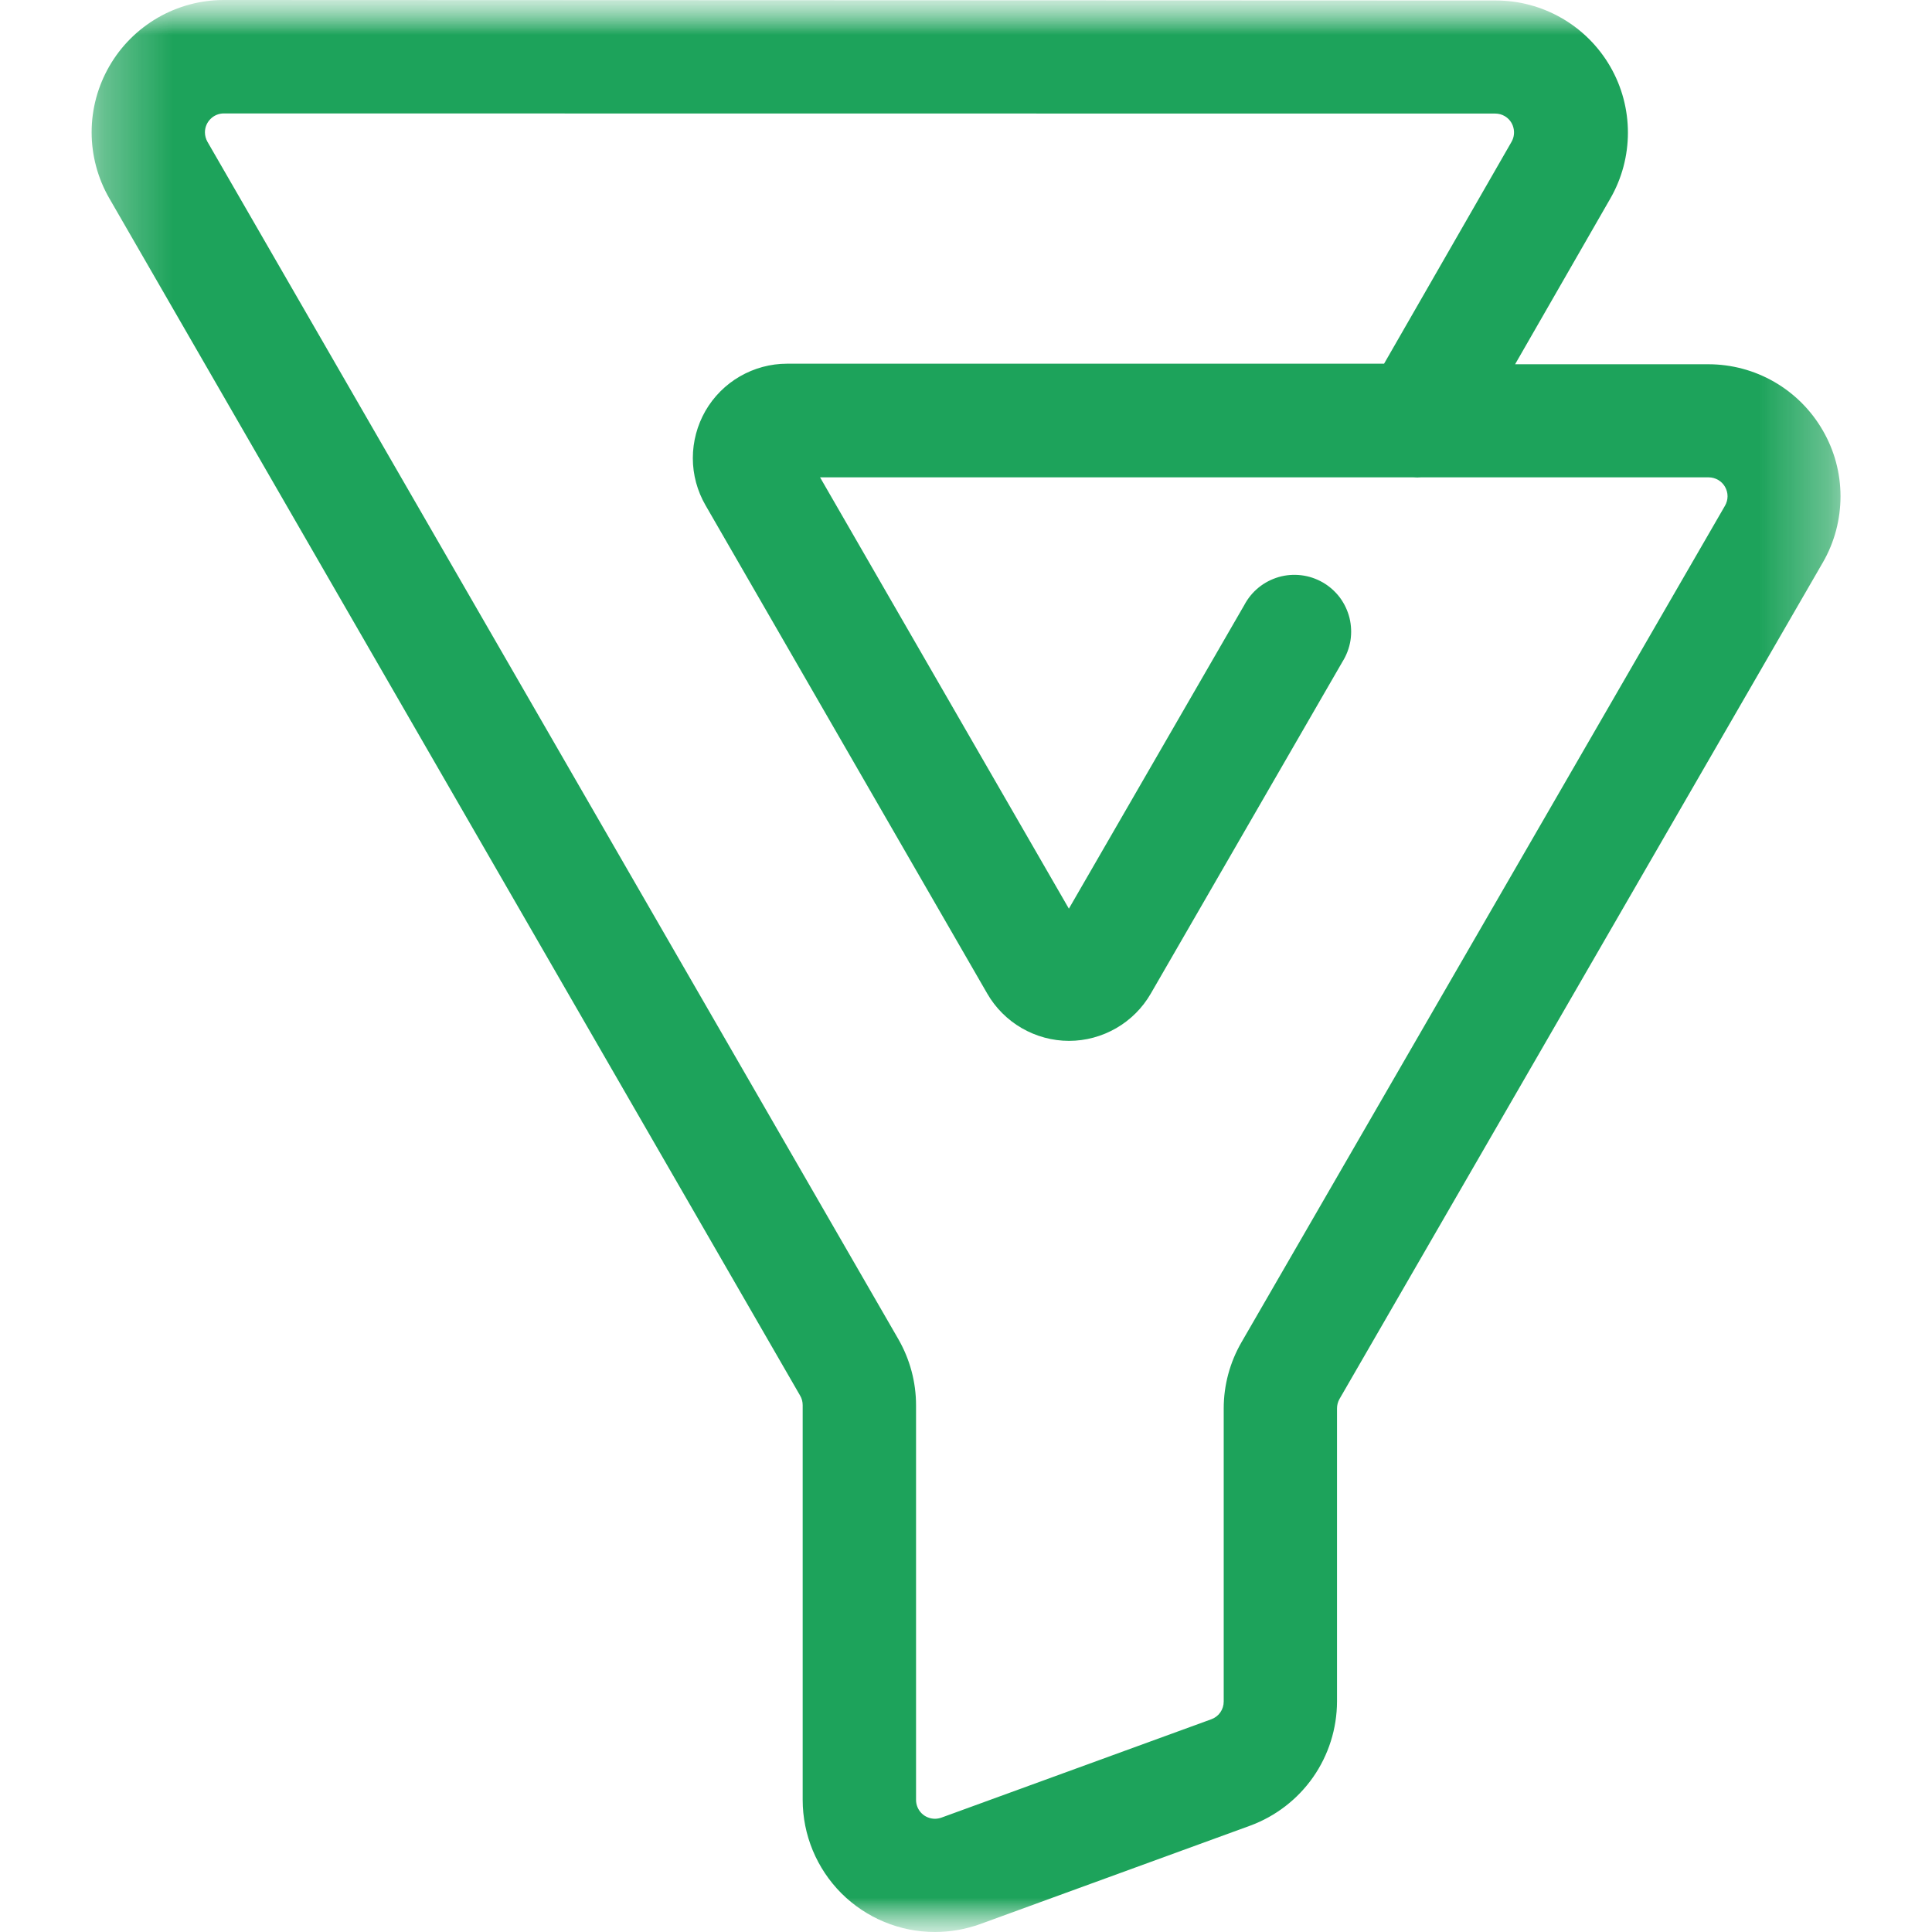 <svg width="28" height="28" viewBox="0 0 28 28" fill="none" xmlns="http://www.w3.org/2000/svg">
<mask id="mask0_2004_6153" style="mask-type:luminance" maskUnits="userSpaceOnUse" x="0" y="0" width="28" height="28">
<path d="M28 0H0V28H28V0Z" fill="white"/>
</mask>
<g mask="url(#mask0_2004_6153)">
<g opacity="0.9">
<mask id="mask1_2004_6153" style="mask-type:luminance" maskUnits="userSpaceOnUse" x="1" y="0" width="26" height="28">
<path d="M26.676 0H1.324V28H26.676V0Z" fill="white"/>
</mask>
<g mask="url(#mask1_2004_6153)">
<path d="M13.549 28C13.041 28 12.554 27.798 12.194 27.439C11.835 27.079 11.633 26.592 11.633 26.084V20.364C11.633 20.316 11.621 20.269 11.597 20.228L1.584 2.874C1.416 2.583 1.328 2.252 1.328 1.916C1.328 1.58 1.417 1.25 1.585 0.959C1.753 0.667 1.995 0.426 2.286 0.257C2.577 0.089 2.907 0 3.243 0L21.679 0.007C22.015 0.007 22.345 0.096 22.636 0.264C22.927 0.432 23.169 0.674 23.337 0.965C23.505 1.256 23.593 1.586 23.593 1.922C23.593 2.258 23.505 2.588 23.337 2.879L21.958 5.279H24.758C25.094 5.279 25.424 5.367 25.715 5.535C26.006 5.703 26.248 5.945 26.416 6.236C26.585 6.526 26.674 6.856 26.674 7.192C26.674 7.528 26.587 7.859 26.419 8.15L19.413 20.275C19.389 20.317 19.377 20.364 19.377 20.412V24.659C19.376 25.052 19.255 25.435 19.03 25.757C18.805 26.078 18.487 26.323 18.118 26.459L14.206 27.885C13.995 27.961 13.773 28 13.549 28ZM3.243 1.644C3.171 1.644 3.101 1.673 3.05 1.725C2.999 1.776 2.97 1.845 2.97 1.918C2.97 1.966 2.983 2.012 3.006 2.054L13.019 19.407C13.187 19.699 13.276 20.029 13.276 20.366V26.086C13.276 26.122 13.283 26.157 13.297 26.191C13.311 26.224 13.331 26.254 13.356 26.279C13.382 26.305 13.412 26.325 13.445 26.338C13.479 26.352 13.514 26.359 13.55 26.359C13.581 26.359 13.613 26.353 13.642 26.343L17.555 24.917C17.608 24.898 17.654 24.863 17.686 24.817C17.718 24.771 17.735 24.716 17.735 24.66V20.412C17.735 20.076 17.824 19.745 17.992 19.454L25 7.329C25.024 7.287 25.037 7.24 25.037 7.192C25.037 7.144 25.024 7.097 25 7.055C24.976 7.013 24.942 6.979 24.9 6.955C24.858 6.931 24.811 6.918 24.763 6.918H20.594C20.558 6.921 20.521 6.921 20.485 6.918H11.885L15.491 13.169L18.033 8.769C18.085 8.671 18.155 8.585 18.241 8.515C18.327 8.445 18.426 8.394 18.532 8.363C18.638 8.332 18.75 8.324 18.859 8.337C18.969 8.35 19.075 8.386 19.171 8.441C19.266 8.496 19.35 8.57 19.417 8.658C19.483 8.747 19.531 8.848 19.558 8.955C19.584 9.062 19.589 9.174 19.572 9.283C19.554 9.392 19.515 9.496 19.456 9.59L16.678 14.4C16.558 14.608 16.385 14.781 16.177 14.901C15.969 15.021 15.733 15.085 15.493 15.085C15.253 15.085 15.017 15.021 14.809 14.901C14.601 14.781 14.428 14.608 14.308 14.4L10.225 7.323C10.105 7.115 10.041 6.88 10.041 6.64C10.041 6.4 10.104 6.164 10.223 5.956C10.343 5.748 10.515 5.575 10.723 5.455C10.931 5.335 11.166 5.271 11.406 5.271H20.059L21.906 2.056C21.942 1.993 21.952 1.918 21.933 1.848C21.915 1.778 21.869 1.718 21.806 1.682C21.765 1.658 21.718 1.646 21.67 1.646L3.243 1.644Z" fill="#049949"/>
</g>
</g>
</g>
</svg>
